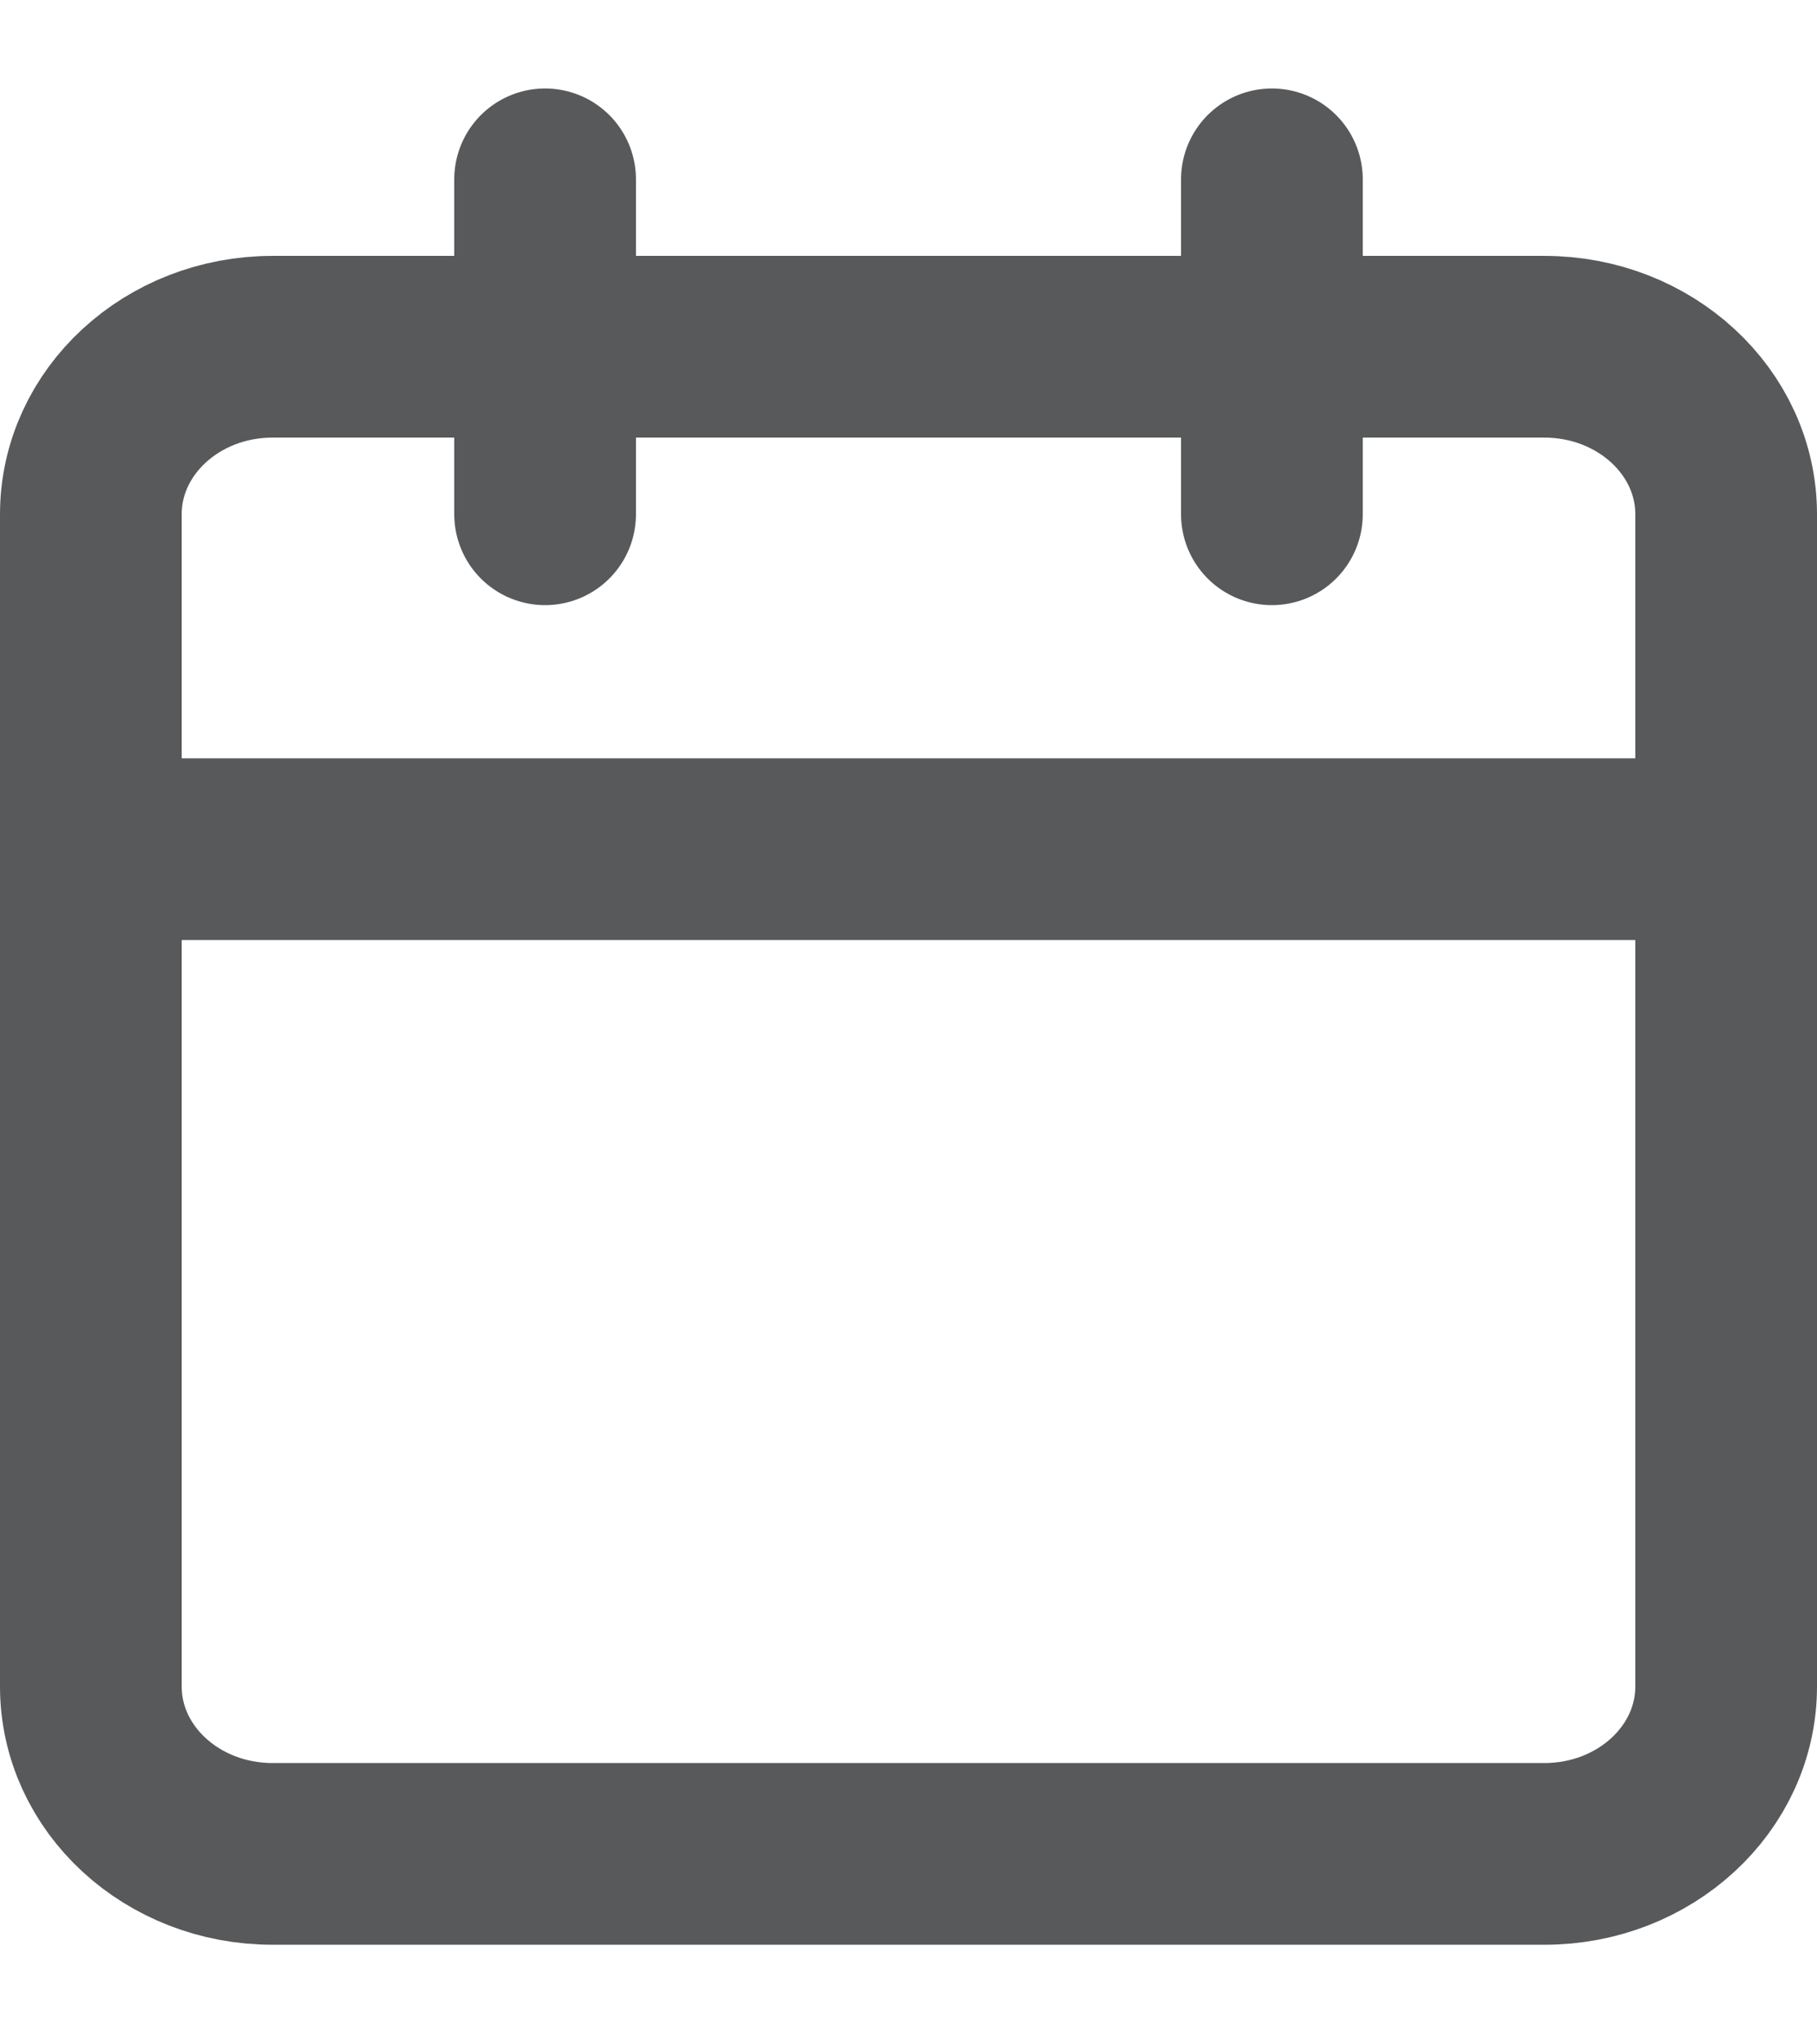 <svg width="16" height="18" viewBox="0 0 16 18" fill="none" xmlns="http://www.w3.org/2000/svg">
<path d="M13.6 3.053H2.4C1.516 3.053 0.8 3.714 0.8 4.528V14.849C0.8 15.663 1.516 16.323 2.4 16.323H13.6C14.483 16.323 15.2 15.663 15.2 14.849V4.528C15.2 3.714 14.483 3.053 13.6 3.053Z" stroke="#58595B" stroke-width="1.6" stroke-linecap="round" stroke-linejoin="round"/>
<path d="M11.2 1.579V4.528" stroke="#58595B" stroke-width="1.6" stroke-linecap="round" stroke-linejoin="round"/>
<path d="M4.8 1.579V4.528" stroke="#58595B" stroke-width="1.6" stroke-linecap="round" stroke-linejoin="round"/>
<path d="M0.8 7.477H15.2" stroke="#58595B" stroke-width="1.6" stroke-linecap="round" stroke-linejoin="round"/>
</svg>